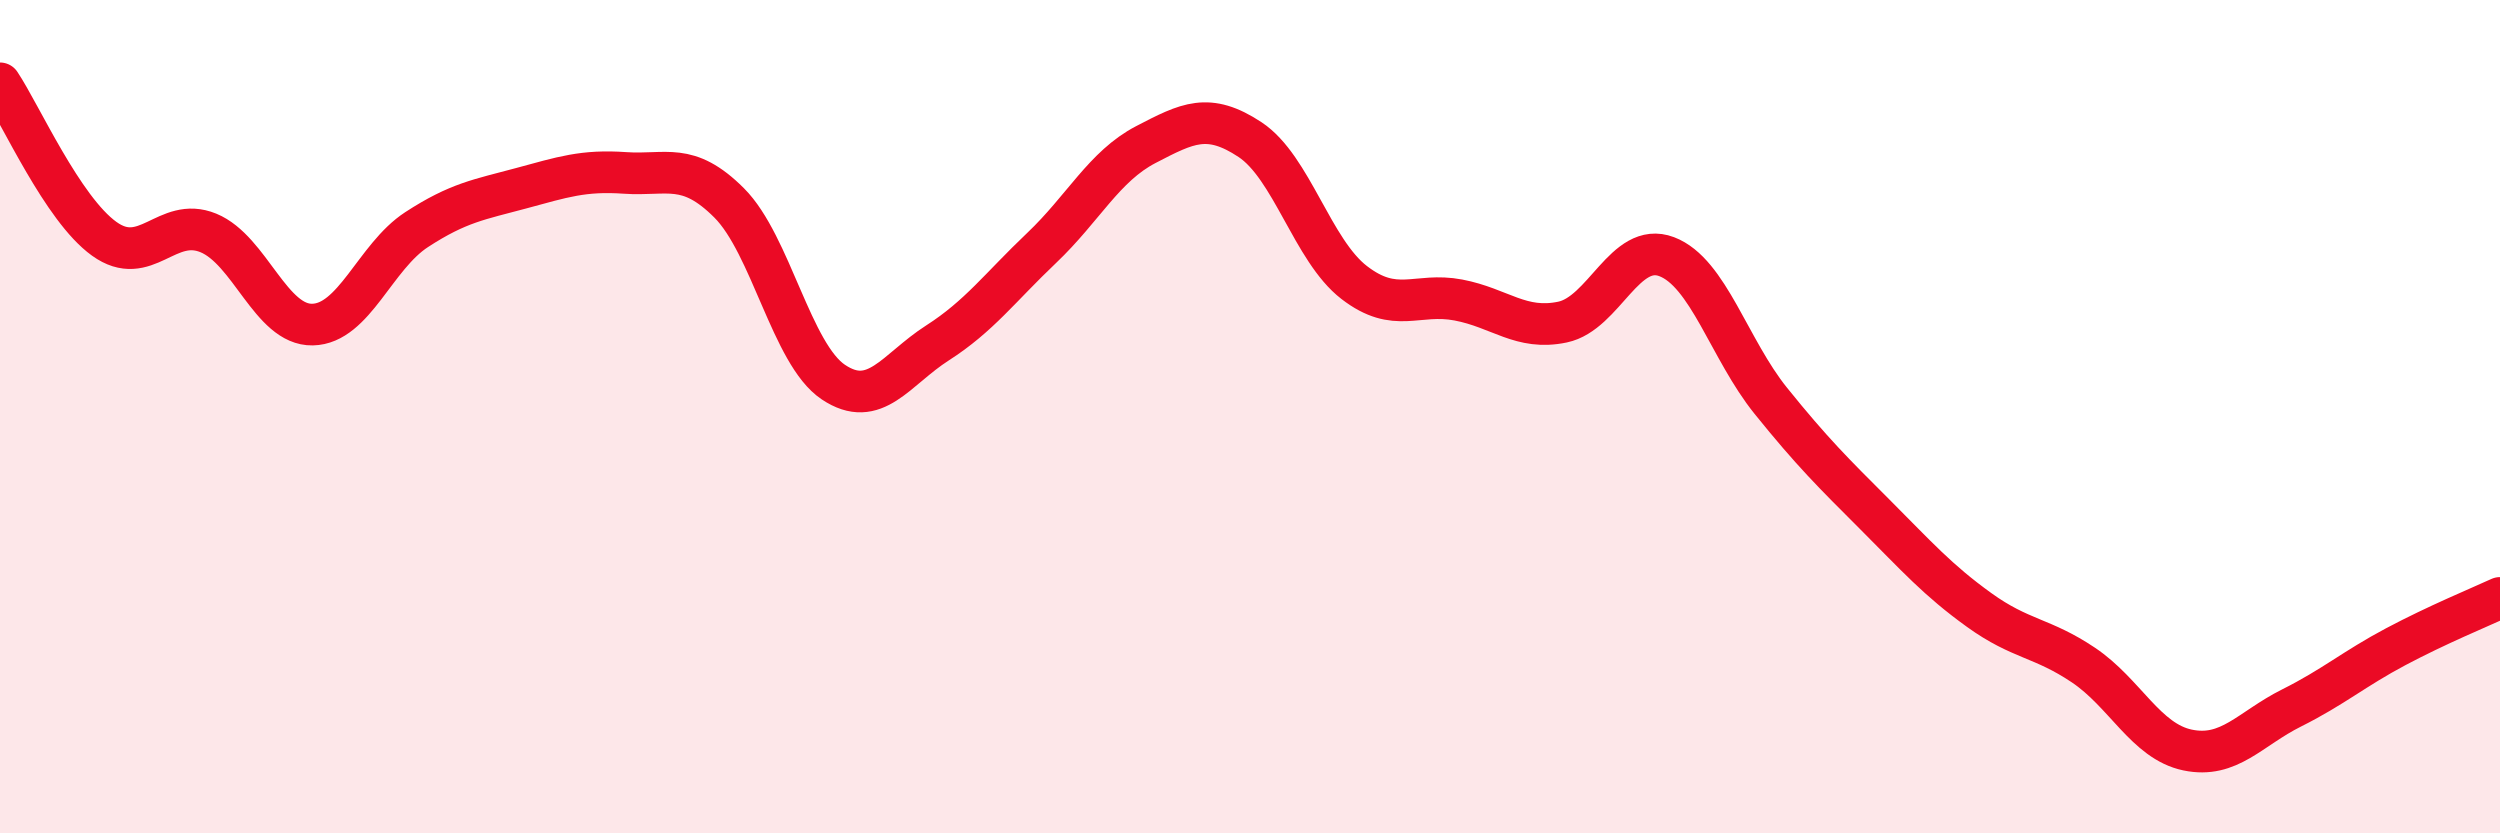 
    <svg width="60" height="20" viewBox="0 0 60 20" xmlns="http://www.w3.org/2000/svg">
      <path
        d="M 0,2 C 0.5,2.75 1.5,5.01 2.5,5.73 C 3.5,6.45 4,5.18 5,5.59 C 6,6 6.5,7.81 7.5,7.79 C 8.5,7.77 9,6.16 10,5.51 C 11,4.86 11.5,4.79 12.5,4.52 C 13.5,4.25 14,4.08 15,4.15 C 16,4.22 16.5,3.87 17.5,4.87 C 18.5,5.87 19,8.5 20,9.17 C 21,9.84 21.5,8.87 22.5,8.23 C 23.5,7.59 24,6.9 25,5.95 C 26,5 26.5,3.99 27.5,3.47 C 28.5,2.95 29,2.69 30,3.35 C 31,4.01 31.5,6.01 32.5,6.78 C 33.5,7.55 34,7.01 35,7.2 C 36,7.39 36.5,7.94 37.5,7.73 C 38.5,7.52 39,5.78 40,6.16 C 41,6.54 41.5,8.38 42.5,9.62 C 43.5,10.86 44,11.35 45,12.35 C 46,13.35 46.5,13.92 47.5,14.64 C 48.5,15.36 49,15.29 50,15.96 C 51,16.63 51.5,17.79 52.5,18 C 53.5,18.21 54,17.49 55,16.99 C 56,16.49 56.5,16.05 57.5,15.52 C 58.5,14.99 59.5,14.58 60,14.35L60 20L0 20Z"
        fill="#EB0A25"
        opacity="0.1"
        stroke-linecap="round"
        stroke-linejoin="round"
      />
      <path
        d="M 0,2 C 0.5,2.75 1.5,5.01 2.5,5.73 C 3.5,6.45 4,5.18 5,5.59 C 6,6 6.5,7.81 7.5,7.79 C 8.5,7.77 9,6.16 10,5.51 C 11,4.86 11.5,4.79 12.5,4.52 C 13.5,4.25 14,4.08 15,4.15 C 16,4.22 16.5,3.87 17.5,4.87 C 18.5,5.87 19,8.5 20,9.17 C 21,9.84 21.5,8.87 22.5,8.23 C 23.5,7.59 24,6.9 25,5.95 C 26,5 26.5,3.99 27.5,3.47 C 28.5,2.95 29,2.69 30,3.35 C 31,4.01 31.5,6.01 32.5,6.78 C 33.5,7.55 34,7.01 35,7.2 C 36,7.39 36.5,7.94 37.5,7.73 C 38.5,7.52 39,5.78 40,6.16 C 41,6.54 41.5,8.38 42.5,9.62 C 43.5,10.86 44,11.35 45,12.35 C 46,13.35 46.5,13.92 47.5,14.64 C 48.5,15.36 49,15.29 50,15.96 C 51,16.63 51.5,17.79 52.5,18 C 53.5,18.21 54,17.49 55,16.99 C 56,16.49 56.5,16.05 57.5,15.52 C 58.5,14.99 59.5,14.58 60,14.35"
        stroke="#EB0A25"
        stroke-width="1"
        fill="none"
        stroke-linecap="round"
        stroke-linejoin="round"
      />
    </svg>
  